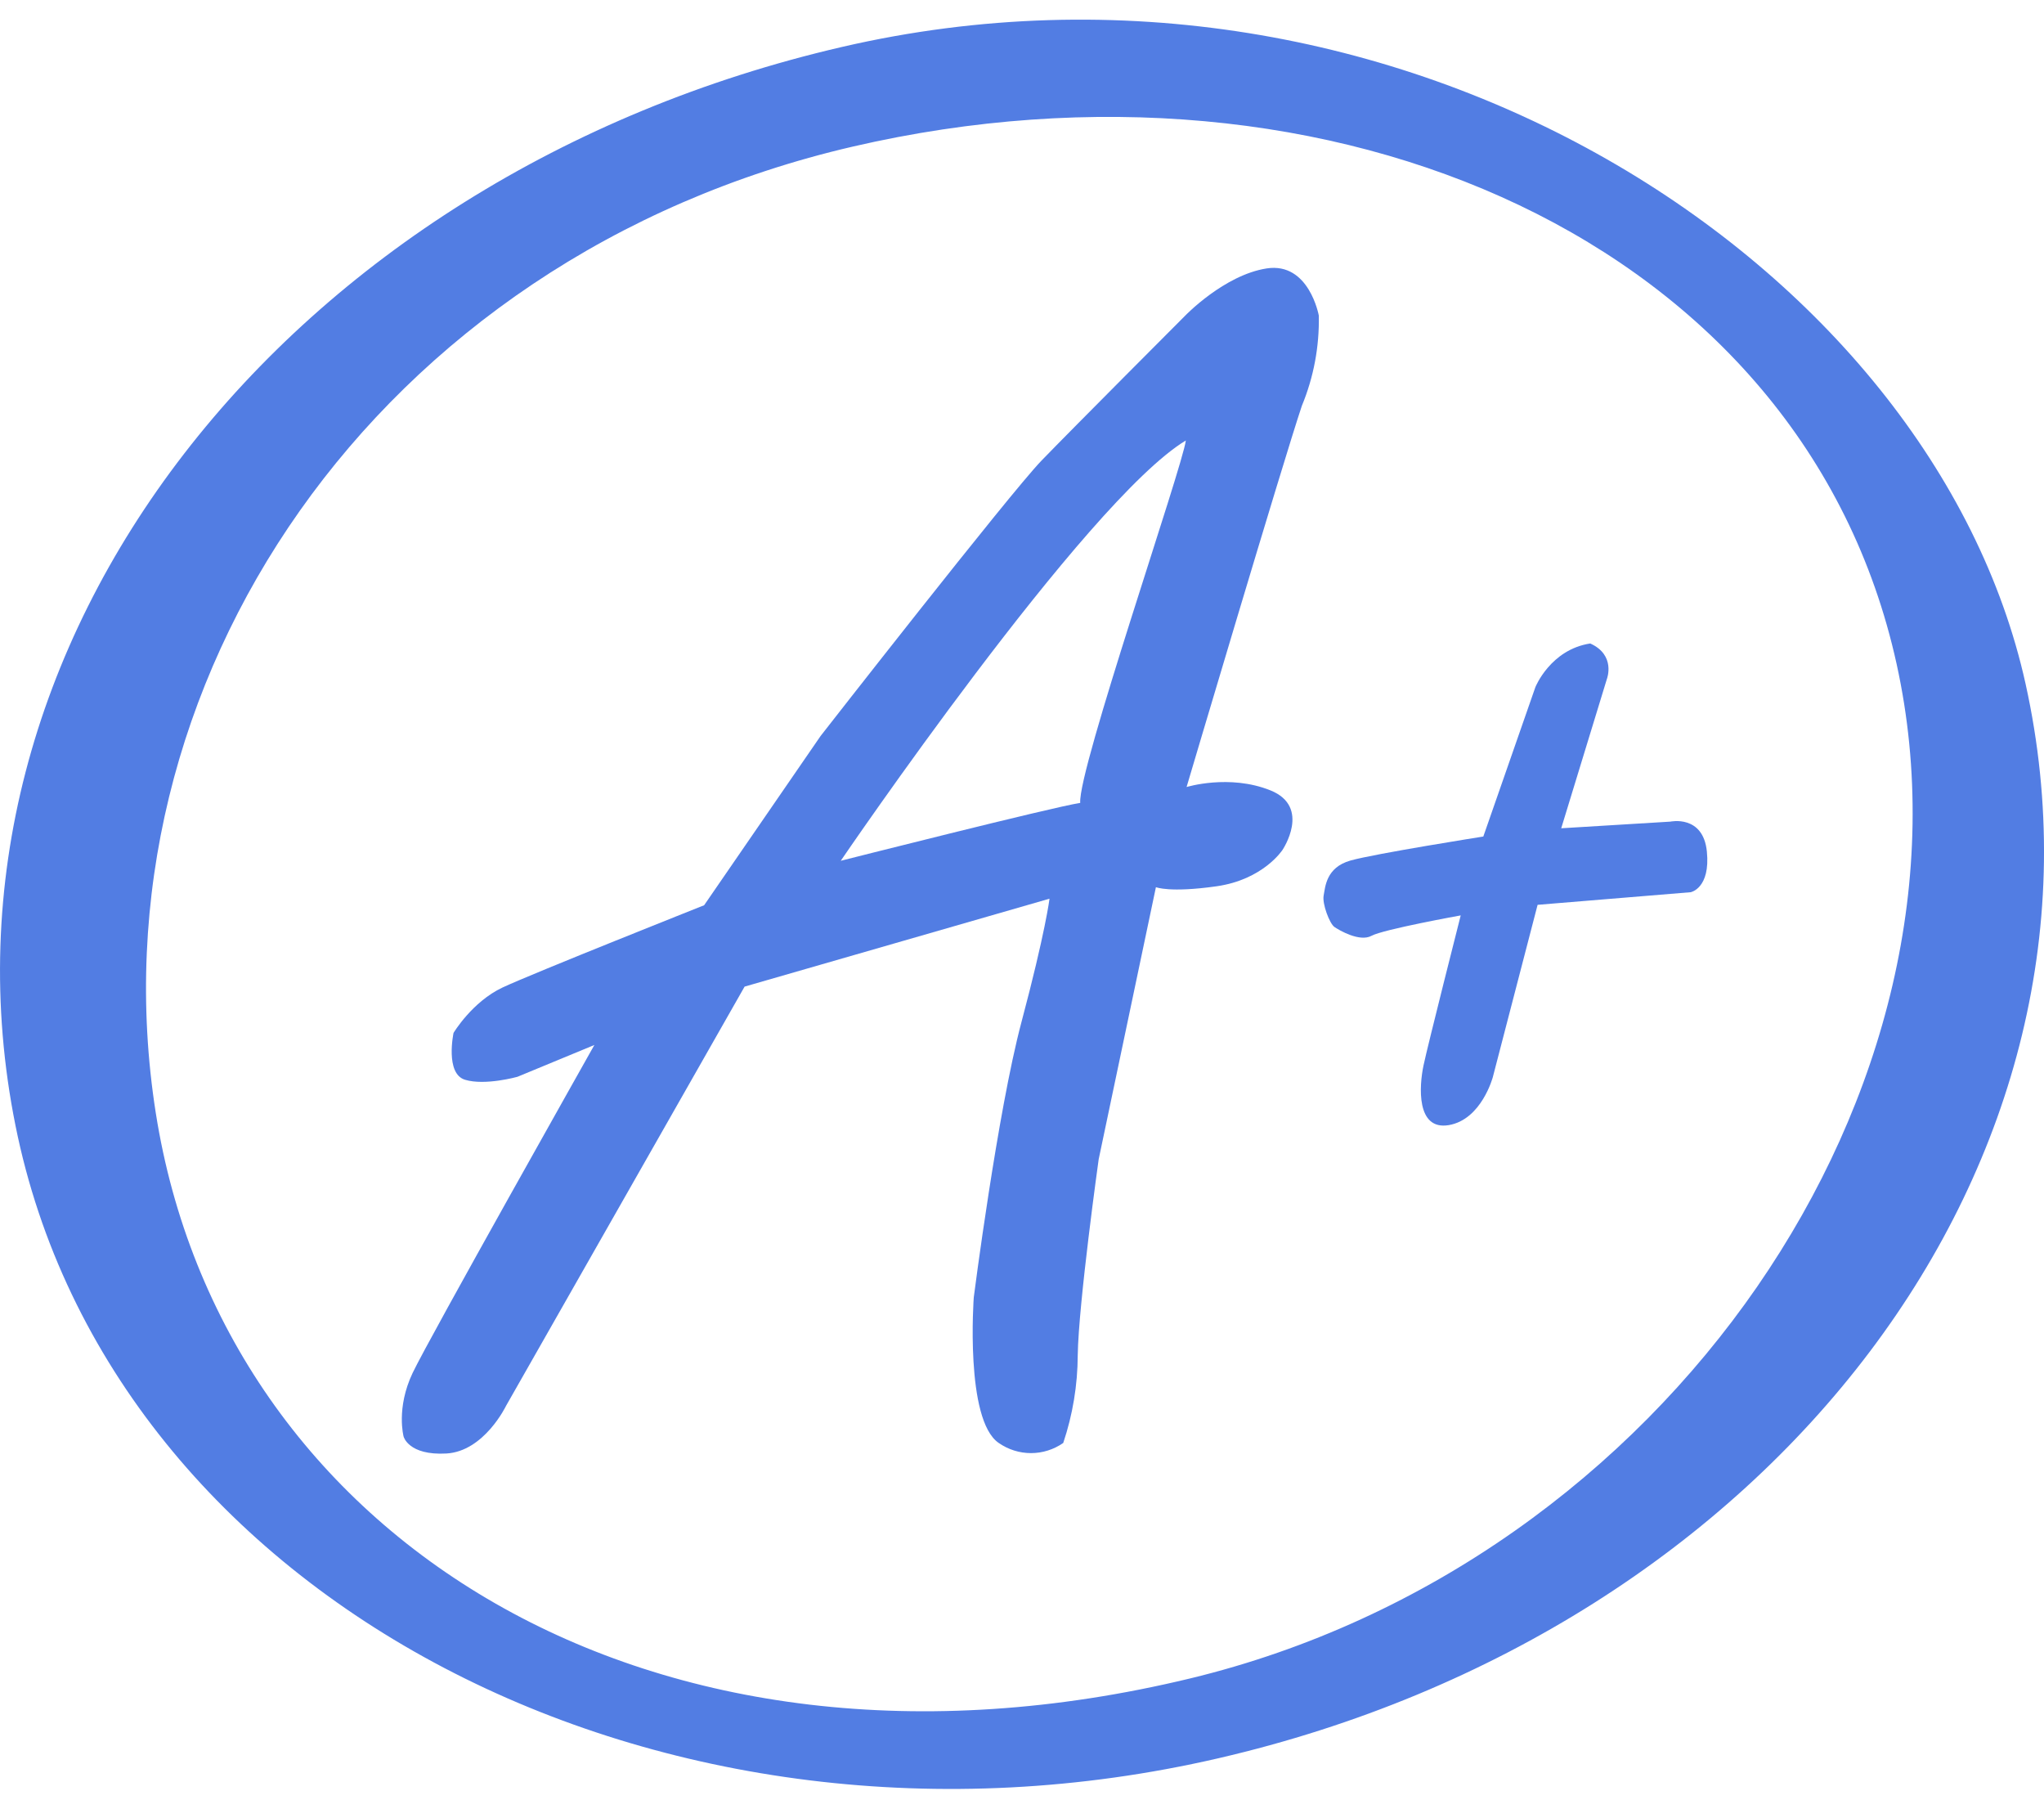 <?xml version="1.0" encoding="UTF-8"?> <svg xmlns="http://www.w3.org/2000/svg" width="52" height="46" viewBox="0 0 52 46" fill="none"><g clip-path="url(#clip0_339_4)"><path d="M51.532 17.396C49.164 6.693 35.553 -2.077 21.42 1.194C7.287 4.465 -2.07 16.371 0.394 28.627C2.817 40.694 16.862 47.986 30.996 44.719C45.131 41.451 54.212 29.513 51.532 17.396ZM30.273 42.69C16.528 46.005 5.659 39.078 3.963 28.306C2.25 17.418 9.538 6.543 21.701 3.727C33.864 0.912 45.883 6.131 48.251 16.89C50.618 27.65 42.412 39.761 30.273 42.69Z" fill="#527DE3"></path><path d="M33.551 8.027C33.551 8.027 33.305 6.66 32.224 6.827C31.144 6.995 30.153 8.027 30.153 8.027C30.153 8.027 27.296 10.888 26.497 11.714C25.697 12.54 20.876 18.719 20.876 18.719L17.913 23.024C17.913 23.024 13.568 24.75 12.789 25.114C12.01 25.479 11.538 26.271 11.538 26.271C11.538 26.271 11.318 27.31 11.832 27.463C12.345 27.617 13.164 27.387 13.164 27.387L15.121 26.578C15.056 26.696 10.925 34.021 10.498 34.918C10.071 35.815 10.268 36.538 10.268 36.538C10.268 36.538 10.391 37.021 11.354 36.968C12.317 36.915 12.872 35.759 12.872 35.759L18.943 25.093L26.7 22.857C26.7 22.857 26.598 23.699 25.987 25.993C25.376 28.286 24.773 32.997 24.773 32.997C24.773 32.997 24.543 36.111 25.408 36.7C25.65 36.868 25.936 36.958 26.229 36.958C26.521 36.958 26.807 36.868 27.049 36.7C27.29 35.983 27.415 35.229 27.418 34.47C27.438 33.145 27.951 29.484 27.951 29.484L29.407 22.564C29.407 22.564 29.752 22.711 30.946 22.542C32.139 22.373 32.627 21.617 32.627 21.617C32.627 21.617 33.366 20.523 32.32 20.102C31.274 19.682 30.187 20.017 30.187 20.017C30.187 20.017 32.627 11.792 33.12 10.32C33.42 9.596 33.567 8.814 33.551 8.027V8.027ZM27.481 20.421C26.783 20.526 21.389 21.893 21.389 21.893C21.389 21.893 27.621 12.739 30.168 11.203C30.085 11.876 27.42 19.576 27.481 20.418V20.421Z" fill="#527DE3"></path><path d="M37.736 21.276L39.061 17.475C39.061 17.475 39.444 16.521 40.456 16.366C41.113 16.661 40.881 17.265 40.881 17.265L39.718 21.066L42.494 20.897C42.494 20.897 43.327 20.715 43.423 21.654C43.518 22.594 43.013 22.692 43.013 22.692L39.117 23.013L37.978 27.395C37.978 27.395 37.691 28.475 36.857 28.616C36.024 28.756 36.105 27.619 36.214 27.101C36.323 26.583 37.161 23.282 37.161 23.282C37.161 23.282 35.192 23.637 34.892 23.801C34.591 23.965 34.071 23.661 33.948 23.576C33.825 23.491 33.634 22.986 33.674 22.777C33.715 22.568 33.73 22.062 34.358 21.886C34.986 21.71 37.736 21.276 37.736 21.276Z" fill="#527DE3"></path></g><defs><clipPath id="clip0_339_4"><rect width="52" height="45" fill="white" transform="translate(0 0.5)"></rect></clipPath></defs></svg> 